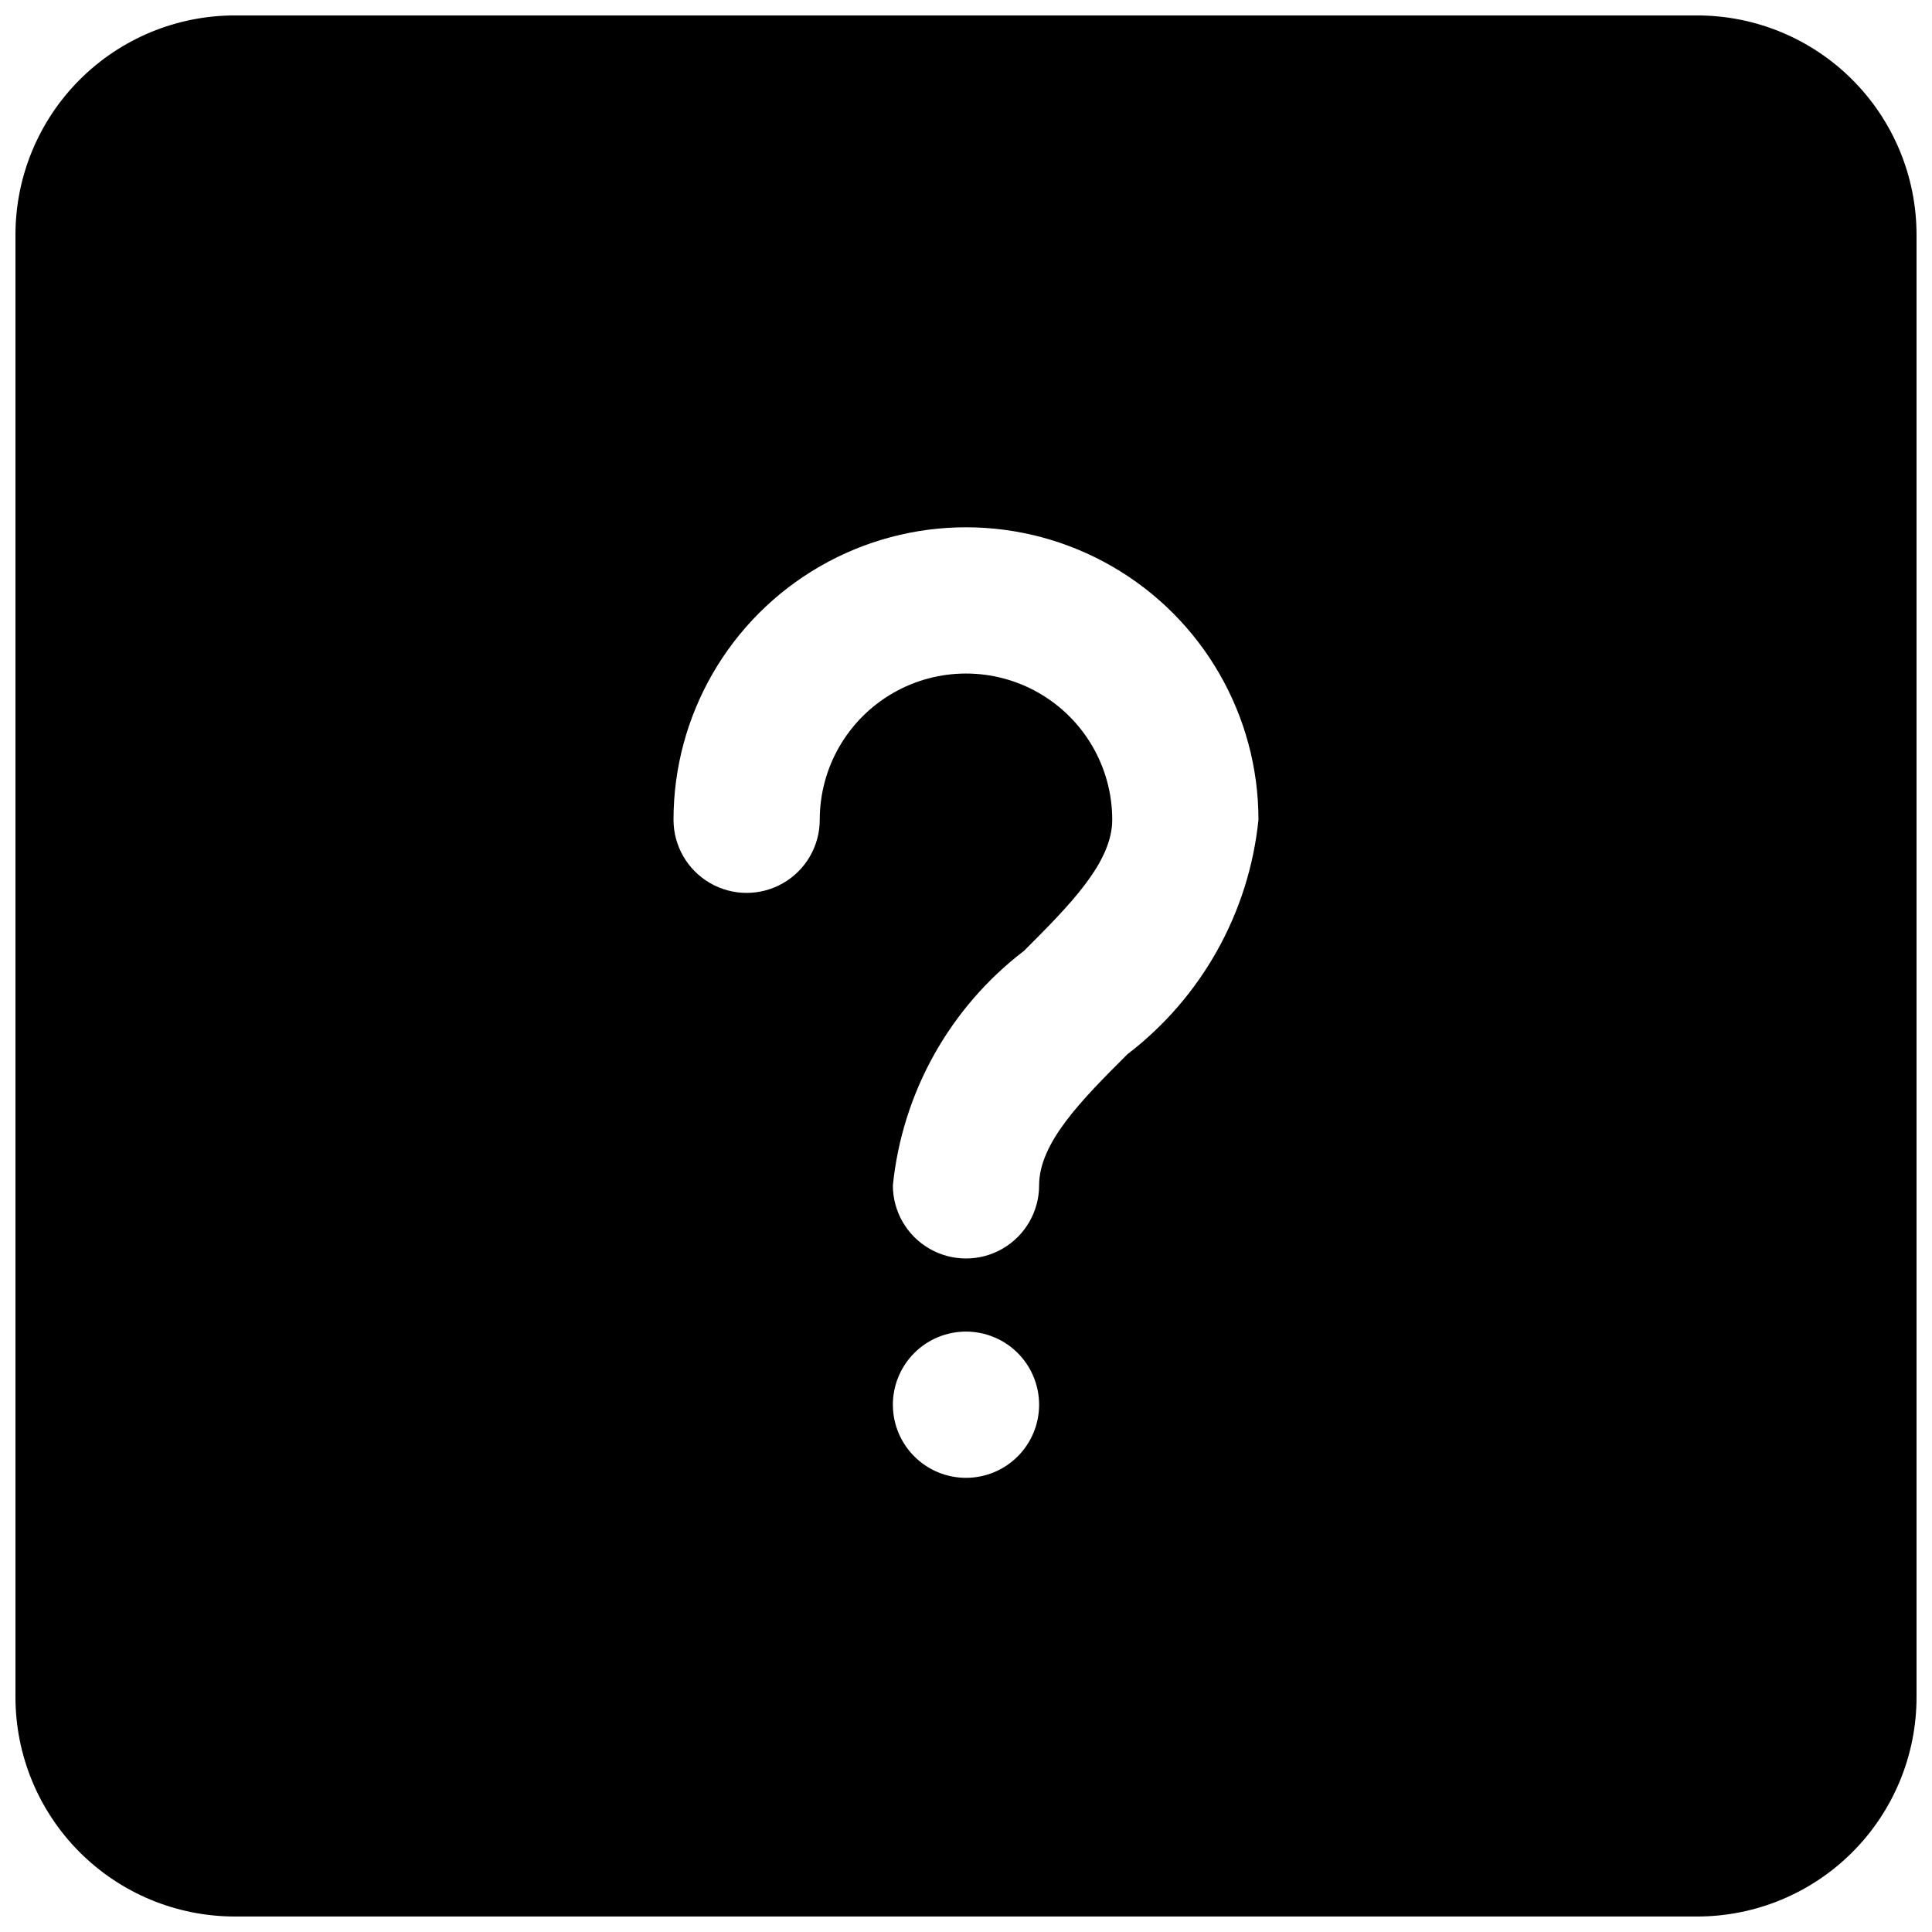 <?xml version="1.0" encoding="UTF-8"?>
<!-- The Best Svg Icon site in the world: iconSvg.co, Visit us! https://iconsvg.co -->
<svg width="800px" height="800px" version="1.1" viewBox="144 144 512 512" xmlns="http://www.w3.org/2000/svg">
 <defs>
  <clipPath id="a">
   <path d="m148.09 148.09h503.81v503.81h-503.81z"/>
  </clipPath>
 </defs>
 <g clip-path="url(#a)">
  <path d="m593.77 148.09h-387.54c-15.418 0-30.203 6.125-41.105 17.027s-17.027 25.688-17.027 41.105v387.54c0 15.418 6.125 30.207 17.027 41.105 10.902 10.902 25.688 17.027 41.105 17.027h387.54c15.418 0 30.207-6.125 41.105-17.027 10.902-10.898 17.027-25.688 17.027-41.105v-387.54c0-15.418-6.125-30.203-17.027-41.105-10.898-10.902-25.688-17.027-41.105-17.027zm-193.77 387.55c-5.141 0-10.07-2.043-13.703-5.676-3.633-3.633-5.676-8.562-5.676-13.703 0-5.137 2.043-10.066 5.676-13.703 3.633-3.633 8.562-5.672 13.703-5.672 5.137 0 10.066 2.039 13.699 5.672 3.637 3.637 5.676 8.566 5.676 13.703 0 5.141-2.039 10.07-5.676 13.703-3.633 3.633-8.562 5.676-13.699 5.676zm42.766-112.25c-12.035 12.035-23.391 23.387-23.391 34.742 0 6.926-3.691 13.32-9.688 16.781-5.996 3.461-13.383 3.461-19.379 0-5.992-3.461-9.688-9.855-9.688-16.781 2.512-24.617 15.086-47.105 34.742-62.141 12.035-12.035 23.391-23.391 23.391-34.746 0-13.844-7.387-26.637-19.379-33.562-11.988-6.922-26.762-6.922-38.754 0-11.992 6.926-19.379 19.719-19.379 33.562 0 6.926-3.691 13.32-9.688 16.781-5.996 3.465-13.383 3.465-19.375 0-5.996-3.461-9.691-9.855-9.691-16.781 0-27.691 14.773-53.277 38.754-67.125 23.984-13.844 53.531-13.844 77.512 0 23.98 13.848 38.754 39.434 38.754 67.125-2.512 24.621-15.086 47.109-34.742 62.145z"/>
 </g>
</svg>